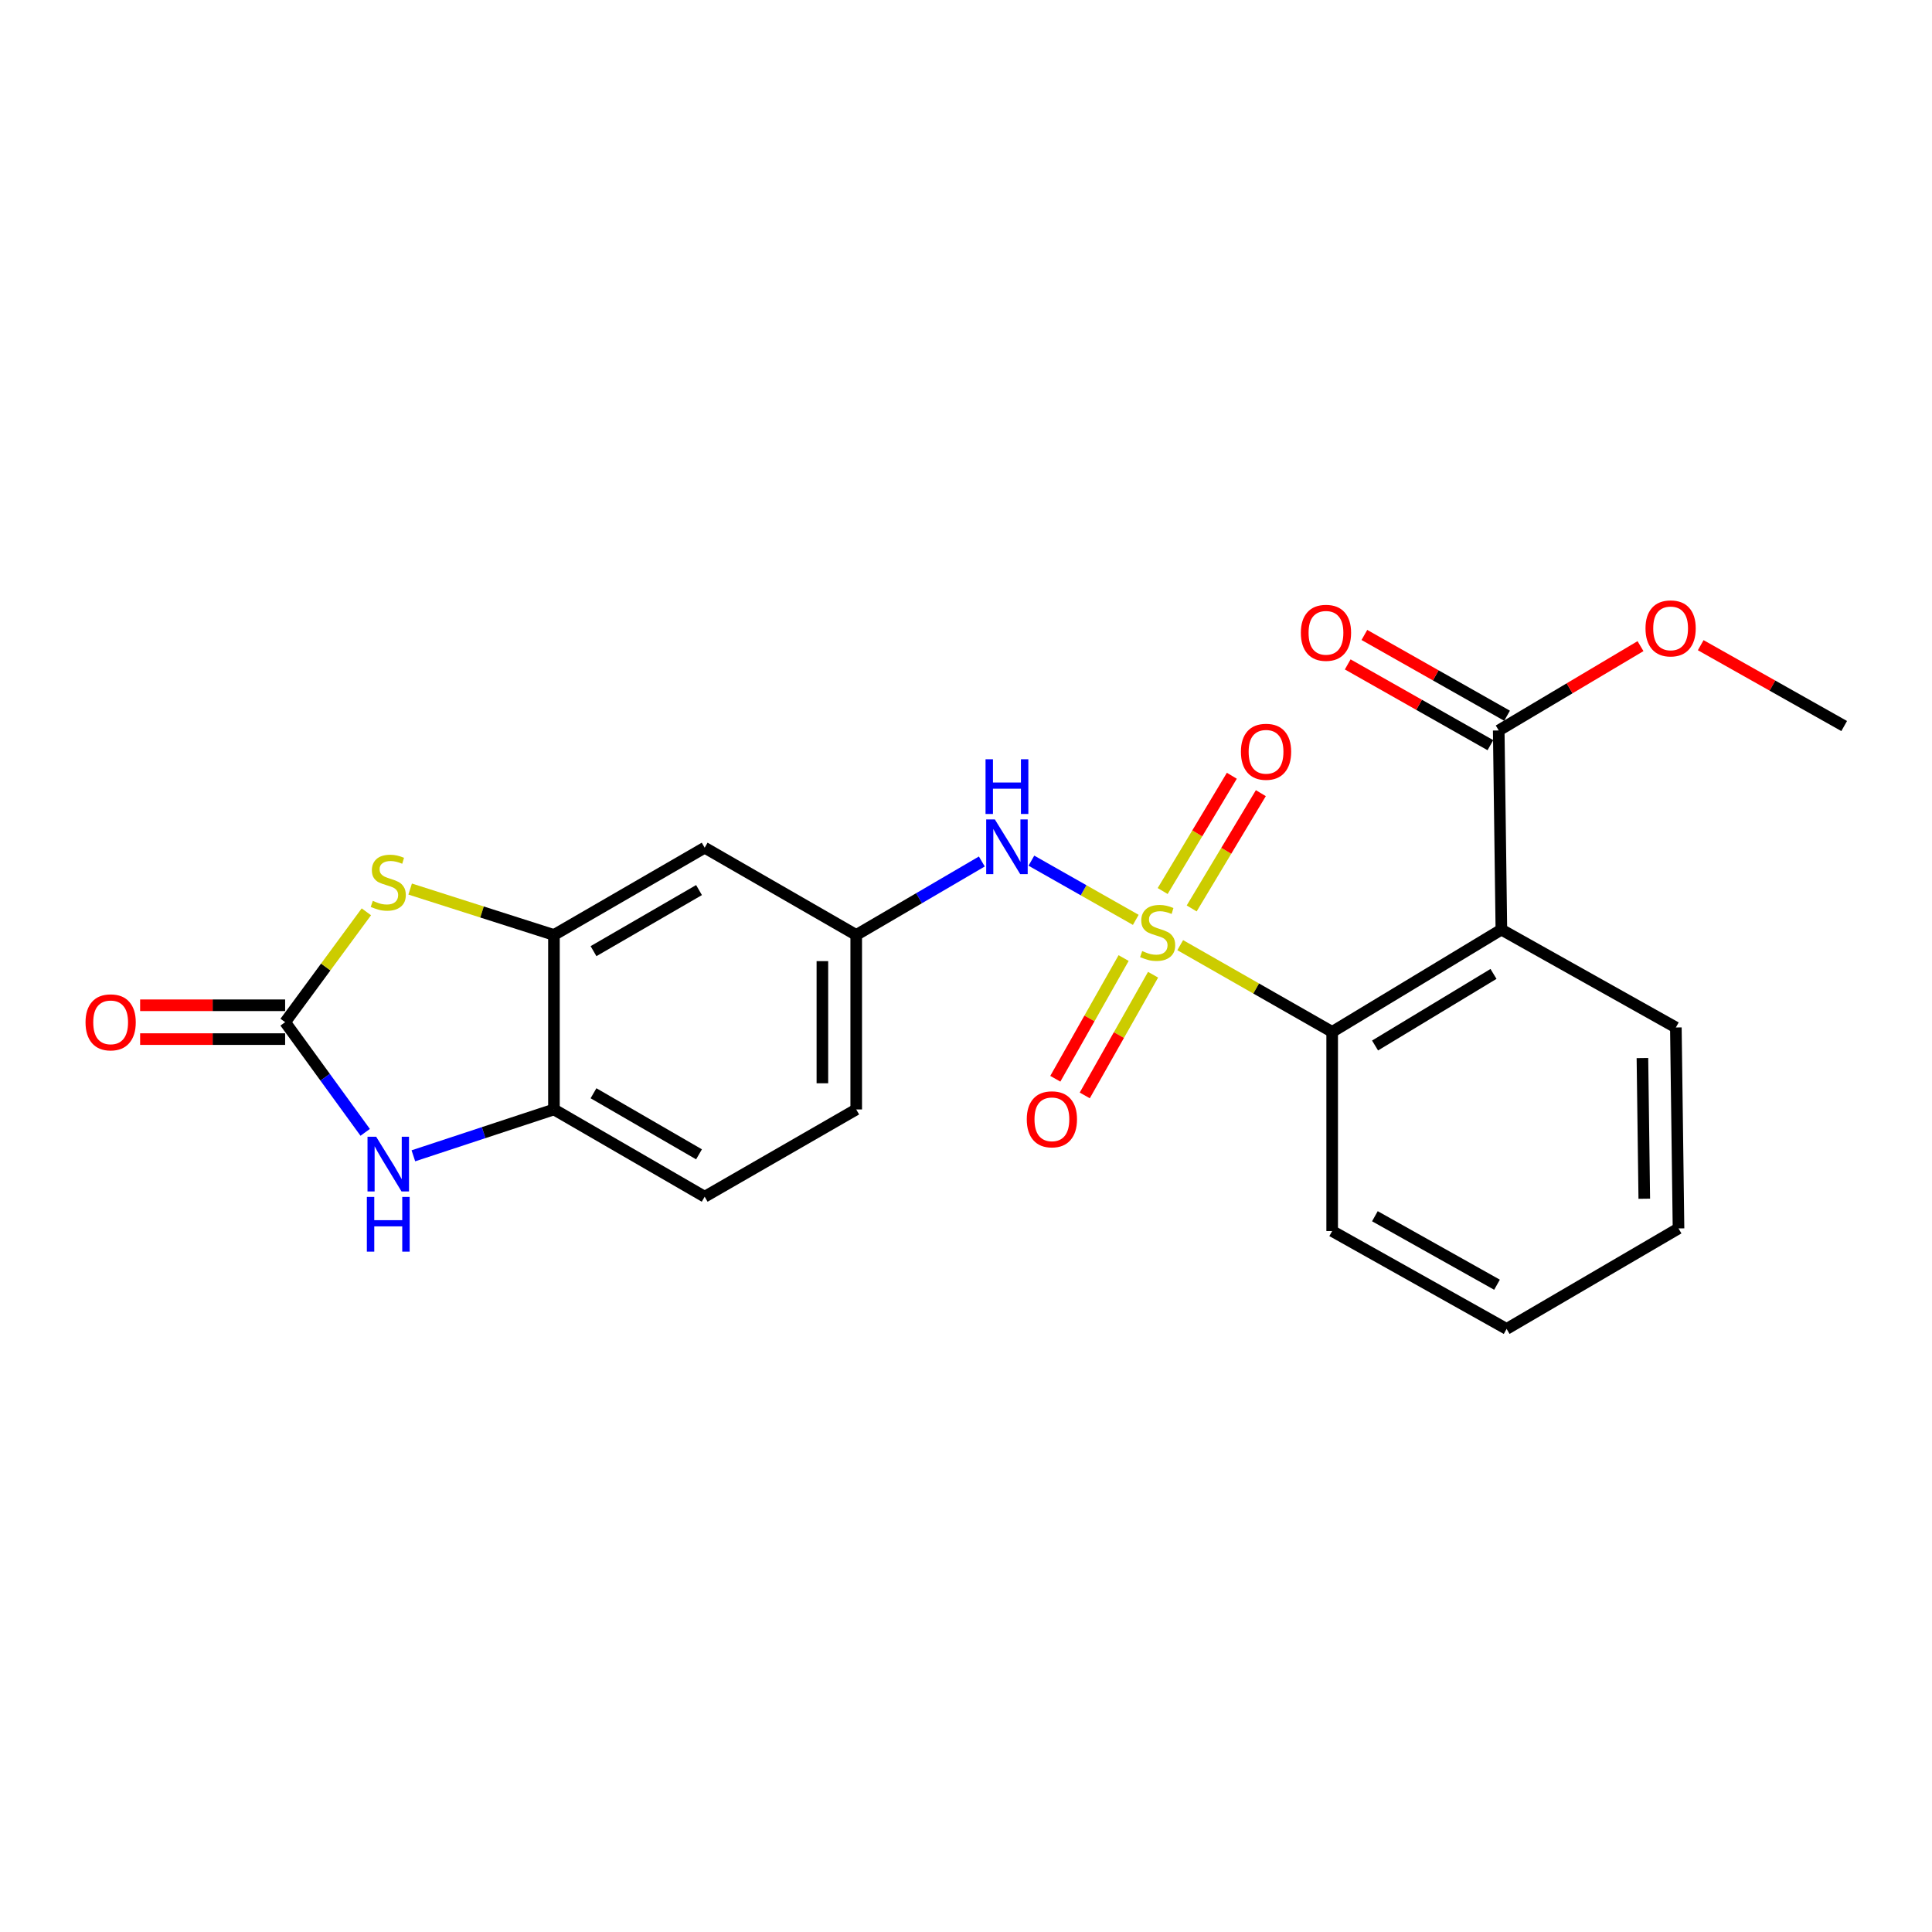 <?xml version='1.0' encoding='iso-8859-1'?>
<svg version='1.1' baseProfile='full'
              xmlns='http://www.w3.org/2000/svg'
                      xmlns:rdkit='http://www.rdkit.org/xml'
                      xmlns:xlink='http://www.w3.org/1999/xlink'
                  xml:space='preserve'
width='1000px' height='1000px' viewBox='0 0 1000 1000'>
<!-- END OF HEADER -->
<rect style='opacity:1.0;fill:#FFFFFF;stroke:none' width='1000' height='1000' x='0' y='0'> </rect>
<path class='bond-2' d='M 610.879,489.21 L 650.205,511.656' style='fill:none;fill-rule:evenodd;stroke:#CCCC00;stroke-width:6px;stroke-linecap:butt;stroke-linejoin:miter;stroke-opacity:1' />
<path class='bond-2' d='M 650.205,511.656 L 689.531,534.102' style='fill:none;fill-rule:evenodd;stroke:#000000;stroke-width:6px;stroke-linecap:butt;stroke-linejoin:miter;stroke-opacity:1' />
<path class='bond-6' d='M 587.877,476.122 L 560.864,460.801' style='fill:none;fill-rule:evenodd;stroke:#CCCC00;stroke-width:6px;stroke-linecap:butt;stroke-linejoin:miter;stroke-opacity:1' />
<path class='bond-6' d='M 560.864,460.801 L 533.85,445.48' style='fill:none;fill-rule:evenodd;stroke:#0000FF;stroke-width:6px;stroke-linecap:butt;stroke-linejoin:miter;stroke-opacity:1' />
<path class='bond-9' d='M 581.584,495.889 L 563.905,527.126' style='fill:none;fill-rule:evenodd;stroke:#CCCC00;stroke-width:6px;stroke-linecap:butt;stroke-linejoin:miter;stroke-opacity:1' />
<path class='bond-9' d='M 563.905,527.126 L 546.227,558.364' style='fill:none;fill-rule:evenodd;stroke:#FF0000;stroke-width:6px;stroke-linecap:butt;stroke-linejoin:miter;stroke-opacity:1' />
<path class='bond-9' d='M 596.826,504.515 L 579.147,535.753' style='fill:none;fill-rule:evenodd;stroke:#CCCC00;stroke-width:6px;stroke-linecap:butt;stroke-linejoin:miter;stroke-opacity:1' />
<path class='bond-9' d='M 579.147,535.753 L 561.469,566.99' style='fill:none;fill-rule:evenodd;stroke:#FF0000;stroke-width:6px;stroke-linecap:butt;stroke-linejoin:miter;stroke-opacity:1' />
<path class='bond-10' d='M 616.815,470.202 L 634.714,440.371' style='fill:none;fill-rule:evenodd;stroke:#CCCC00;stroke-width:6px;stroke-linecap:butt;stroke-linejoin:miter;stroke-opacity:1' />
<path class='bond-10' d='M 634.714,440.371 L 652.613,410.539' style='fill:none;fill-rule:evenodd;stroke:#FF0000;stroke-width:6px;stroke-linecap:butt;stroke-linejoin:miter;stroke-opacity:1' />
<path class='bond-10' d='M 601.797,461.192 L 619.696,431.36' style='fill:none;fill-rule:evenodd;stroke:#CCCC00;stroke-width:6px;stroke-linecap:butt;stroke-linejoin:miter;stroke-opacity:1' />
<path class='bond-10' d='M 619.696,431.36 L 637.595,401.528' style='fill:none;fill-rule:evenodd;stroke:#FF0000;stroke-width:6px;stroke-linecap:butt;stroke-linejoin:miter;stroke-opacity:1' />
<path class='bond-0' d='M 147.584,529.081 L 168.608,500.516' style='fill:none;fill-rule:evenodd;stroke:#000000;stroke-width:6px;stroke-linecap:butt;stroke-linejoin:miter;stroke-opacity:1' />
<path class='bond-0' d='M 168.608,500.516 L 189.631,471.951' style='fill:none;fill-rule:evenodd;stroke:#CCCC00;stroke-width:6px;stroke-linecap:butt;stroke-linejoin:miter;stroke-opacity:1' />
<path class='bond-13' d='M 147.584,520.325 L 110.056,520.325' style='fill:none;fill-rule:evenodd;stroke:#000000;stroke-width:6px;stroke-linecap:butt;stroke-linejoin:miter;stroke-opacity:1' />
<path class='bond-13' d='M 110.056,520.325 L 72.529,520.325' style='fill:none;fill-rule:evenodd;stroke:#FF0000;stroke-width:6px;stroke-linecap:butt;stroke-linejoin:miter;stroke-opacity:1' />
<path class='bond-13' d='M 147.584,537.838 L 110.056,537.838' style='fill:none;fill-rule:evenodd;stroke:#000000;stroke-width:6px;stroke-linecap:butt;stroke-linejoin:miter;stroke-opacity:1' />
<path class='bond-13' d='M 110.056,537.838 L 72.529,537.838' style='fill:none;fill-rule:evenodd;stroke:#FF0000;stroke-width:6px;stroke-linecap:butt;stroke-linejoin:miter;stroke-opacity:1' />
<path class='bond-25' d='M 147.584,529.081 L 168.303,557.592' style='fill:none;fill-rule:evenodd;stroke:#000000;stroke-width:6px;stroke-linecap:butt;stroke-linejoin:miter;stroke-opacity:1' />
<path class='bond-25' d='M 168.303,557.592 L 189.022,586.103' style='fill:none;fill-rule:evenodd;stroke:#0000FF;stroke-width:6px;stroke-linecap:butt;stroke-linejoin:miter;stroke-opacity:1' />
<path class='bond-1' d='M 777.11,481.171 L 689.531,534.102' style='fill:none;fill-rule:evenodd;stroke:#000000;stroke-width:6px;stroke-linecap:butt;stroke-linejoin:miter;stroke-opacity:1' />
<path class='bond-1' d='M 773.033,504.1 L 711.727,541.151' style='fill:none;fill-rule:evenodd;stroke:#000000;stroke-width:6px;stroke-linecap:butt;stroke-linejoin:miter;stroke-opacity:1' />
<path class='bond-7' d='M 777.11,481.171 L 775.739,378.083' style='fill:none;fill-rule:evenodd;stroke:#000000;stroke-width:6px;stroke-linecap:butt;stroke-linejoin:miter;stroke-opacity:1' />
<path class='bond-18' d='M 777.11,481.171 L 867.424,531.816' style='fill:none;fill-rule:evenodd;stroke:#000000;stroke-width:6px;stroke-linecap:butt;stroke-linejoin:miter;stroke-opacity:1' />
<path class='bond-19' d='M 689.531,534.102 L 689.531,637.191' style='fill:none;fill-rule:evenodd;stroke:#000000;stroke-width:6px;stroke-linecap:butt;stroke-linejoin:miter;stroke-opacity:1' />
<path class='bond-3' d='M 212.293,460.172 L 249.507,472.053' style='fill:none;fill-rule:evenodd;stroke:#CCCC00;stroke-width:6px;stroke-linecap:butt;stroke-linejoin:miter;stroke-opacity:1' />
<path class='bond-3' d='M 249.507,472.053 L 286.722,483.935' style='fill:none;fill-rule:evenodd;stroke:#000000;stroke-width:6px;stroke-linecap:butt;stroke-linejoin:miter;stroke-opacity:1' />
<path class='bond-4' d='M 213.96,598.246 L 250.341,586.247' style='fill:none;fill-rule:evenodd;stroke:#0000FF;stroke-width:6px;stroke-linecap:butt;stroke-linejoin:miter;stroke-opacity:1' />
<path class='bond-4' d='M 250.341,586.247 L 286.722,574.248' style='fill:none;fill-rule:evenodd;stroke:#000000;stroke-width:6px;stroke-linecap:butt;stroke-linejoin:miter;stroke-opacity:1' />
<path class='bond-5' d='M 286.722,483.935 L 364.737,438.768' style='fill:none;fill-rule:evenodd;stroke:#000000;stroke-width:6px;stroke-linecap:butt;stroke-linejoin:miter;stroke-opacity:1' />
<path class='bond-5' d='M 307.199,492.317 L 361.809,460.7' style='fill:none;fill-rule:evenodd;stroke:#000000;stroke-width:6px;stroke-linecap:butt;stroke-linejoin:miter;stroke-opacity:1' />
<path class='bond-24' d='M 286.722,483.935 L 286.722,574.248' style='fill:none;fill-rule:evenodd;stroke:#000000;stroke-width:6px;stroke-linecap:butt;stroke-linejoin:miter;stroke-opacity:1' />
<path class='bond-12' d='M 508.194,445.905 L 475.687,464.92' style='fill:none;fill-rule:evenodd;stroke:#0000FF;stroke-width:6px;stroke-linecap:butt;stroke-linejoin:miter;stroke-opacity:1' />
<path class='bond-12' d='M 475.687,464.92 L 443.179,483.935' style='fill:none;fill-rule:evenodd;stroke:#000000;stroke-width:6px;stroke-linecap:butt;stroke-linejoin:miter;stroke-opacity:1' />
<path class='bond-14' d='M 780.053,370.462 L 743.128,349.557' style='fill:none;fill-rule:evenodd;stroke:#000000;stroke-width:6px;stroke-linecap:butt;stroke-linejoin:miter;stroke-opacity:1' />
<path class='bond-14' d='M 743.128,349.557 L 706.204,328.652' style='fill:none;fill-rule:evenodd;stroke:#FF0000;stroke-width:6px;stroke-linecap:butt;stroke-linejoin:miter;stroke-opacity:1' />
<path class='bond-14' d='M 771.424,385.703 L 734.5,364.798' style='fill:none;fill-rule:evenodd;stroke:#000000;stroke-width:6px;stroke-linecap:butt;stroke-linejoin:miter;stroke-opacity:1' />
<path class='bond-14' d='M 734.5,364.798 L 697.575,343.893' style='fill:none;fill-rule:evenodd;stroke:#FF0000;stroke-width:6px;stroke-linecap:butt;stroke-linejoin:miter;stroke-opacity:1' />
<path class='bond-17' d='M 775.739,378.083 L 812.43,356.262' style='fill:none;fill-rule:evenodd;stroke:#000000;stroke-width:6px;stroke-linecap:butt;stroke-linejoin:miter;stroke-opacity:1' />
<path class='bond-17' d='M 812.43,356.262 L 849.121,334.442' style='fill:none;fill-rule:evenodd;stroke:#FF0000;stroke-width:6px;stroke-linecap:butt;stroke-linejoin:miter;stroke-opacity:1' />
<path class='bond-8' d='M 286.722,574.248 L 364.737,619.414' style='fill:none;fill-rule:evenodd;stroke:#000000;stroke-width:6px;stroke-linecap:butt;stroke-linejoin:miter;stroke-opacity:1' />
<path class='bond-8' d='M 307.199,565.866 L 361.809,597.482' style='fill:none;fill-rule:evenodd;stroke:#000000;stroke-width:6px;stroke-linecap:butt;stroke-linejoin:miter;stroke-opacity:1' />
<path class='bond-11' d='M 364.737,438.768 L 443.179,483.935' style='fill:none;fill-rule:evenodd;stroke:#000000;stroke-width:6px;stroke-linecap:butt;stroke-linejoin:miter;stroke-opacity:1' />
<path class='bond-16' d='M 443.179,483.935 L 443.179,574.248' style='fill:none;fill-rule:evenodd;stroke:#000000;stroke-width:6px;stroke-linecap:butt;stroke-linejoin:miter;stroke-opacity:1' />
<path class='bond-16' d='M 425.665,497.482 L 425.665,560.701' style='fill:none;fill-rule:evenodd;stroke:#000000;stroke-width:6px;stroke-linecap:butt;stroke-linejoin:miter;stroke-opacity:1' />
<path class='bond-15' d='M 364.737,619.414 L 443.179,574.248' style='fill:none;fill-rule:evenodd;stroke:#000000;stroke-width:6px;stroke-linecap:butt;stroke-linejoin:miter;stroke-opacity:1' />
<path class='bond-20' d='M 880.287,333.95 L 917.416,354.873' style='fill:none;fill-rule:evenodd;stroke:#FF0000;stroke-width:6px;stroke-linecap:butt;stroke-linejoin:miter;stroke-opacity:1' />
<path class='bond-20' d='M 917.416,354.873 L 954.545,375.796' style='fill:none;fill-rule:evenodd;stroke:#000000;stroke-width:6px;stroke-linecap:butt;stroke-linejoin:miter;stroke-opacity:1' />
<path class='bond-23' d='M 867.424,531.816 L 868.796,635.829' style='fill:none;fill-rule:evenodd;stroke:#000000;stroke-width:6px;stroke-linecap:butt;stroke-linejoin:miter;stroke-opacity:1' />
<path class='bond-23' d='M 850.117,547.648 L 851.077,620.458' style='fill:none;fill-rule:evenodd;stroke:#000000;stroke-width:6px;stroke-linecap:butt;stroke-linejoin:miter;stroke-opacity:1' />
<path class='bond-22' d='M 689.531,637.191 L 779.825,687.845' style='fill:none;fill-rule:evenodd;stroke:#000000;stroke-width:6px;stroke-linecap:butt;stroke-linejoin:miter;stroke-opacity:1' />
<path class='bond-22' d='M 711.644,629.514 L 774.85,664.972' style='fill:none;fill-rule:evenodd;stroke:#000000;stroke-width:6px;stroke-linecap:butt;stroke-linejoin:miter;stroke-opacity:1' />
<path class='bond-21' d='M 868.796,635.829 L 779.825,687.845' style='fill:none;fill-rule:evenodd;stroke:#000000;stroke-width:6px;stroke-linecap:butt;stroke-linejoin:miter;stroke-opacity:1' />
<path  class='atom-0' d='M 591.199 492.263
Q 591.519 492.383, 592.839 492.943
Q 594.159 493.503, 595.599 493.863
Q 597.079 494.183, 598.519 494.183
Q 601.199 494.183, 602.759 492.903
Q 604.319 491.583, 604.319 489.303
Q 604.319 487.743, 603.519 486.783
Q 602.759 485.823, 601.559 485.303
Q 600.359 484.783, 598.359 484.183
Q 595.839 483.423, 594.319 482.703
Q 592.839 481.983, 591.759 480.463
Q 590.719 478.943, 590.719 476.383
Q 590.719 472.823, 593.119 470.623
Q 595.559 468.423, 600.359 468.423
Q 603.639 468.423, 607.359 469.983
L 606.439 473.063
Q 603.039 471.663, 600.479 471.663
Q 597.719 471.663, 596.199 472.823
Q 594.679 473.943, 594.719 475.903
Q 594.719 477.423, 595.479 478.343
Q 596.279 479.263, 597.399 479.783
Q 598.559 480.303, 600.479 480.903
Q 603.039 481.703, 604.559 482.503
Q 606.079 483.303, 607.159 484.943
Q 608.279 486.543, 608.279 489.303
Q 608.279 493.223, 605.639 495.343
Q 603.039 497.423, 598.679 497.423
Q 596.159 497.423, 594.239 496.863
Q 592.359 496.343, 590.119 495.423
L 591.199 492.263
' fill='#CCCC00'/>
<path  class='atom-4' d='M 192.962 466.275
Q 193.282 466.395, 194.602 466.955
Q 195.922 467.515, 197.362 467.875
Q 198.842 468.195, 200.282 468.195
Q 202.962 468.195, 204.522 466.915
Q 206.082 465.595, 206.082 463.315
Q 206.082 461.755, 205.282 460.795
Q 204.522 459.835, 203.322 459.315
Q 202.122 458.795, 200.122 458.195
Q 197.602 457.435, 196.082 456.715
Q 194.602 455.995, 193.522 454.475
Q 192.482 452.955, 192.482 450.395
Q 192.482 446.835, 194.882 444.635
Q 197.322 442.435, 202.122 442.435
Q 205.402 442.435, 209.122 443.995
L 208.202 447.075
Q 204.802 445.675, 202.242 445.675
Q 199.482 445.675, 197.962 446.835
Q 196.442 447.955, 196.482 449.915
Q 196.482 451.435, 197.242 452.355
Q 198.042 453.275, 199.162 453.795
Q 200.322 454.315, 202.242 454.915
Q 204.802 455.715, 206.322 456.515
Q 207.842 457.315, 208.922 458.955
Q 210.042 460.555, 210.042 463.315
Q 210.042 467.235, 207.402 469.355
Q 204.802 471.435, 200.442 471.435
Q 197.922 471.435, 196.002 470.875
Q 194.122 470.355, 191.882 469.435
L 192.962 466.275
' fill='#CCCC00'/>
<path  class='atom-5' d='M 194.702 588.373
L 203.982 603.373
Q 204.902 604.853, 206.382 607.533
Q 207.862 610.213, 207.942 610.373
L 207.942 588.373
L 211.702 588.373
L 211.702 616.693
L 207.822 616.693
L 197.862 600.293
Q 196.702 598.373, 195.462 596.173
Q 194.262 593.973, 193.902 593.293
L 193.902 616.693
L 190.222 616.693
L 190.222 588.373
L 194.702 588.373
' fill='#0000FF'/>
<path  class='atom-5' d='M 189.882 619.525
L 193.722 619.525
L 193.722 631.565
L 208.202 631.565
L 208.202 619.525
L 212.042 619.525
L 212.042 647.845
L 208.202 647.845
L 208.202 634.765
L 193.722 634.765
L 193.722 647.845
L 189.882 647.845
L 189.882 619.525
' fill='#0000FF'/>
<path  class='atom-7' d='M 514.934 424.141
L 524.214 439.141
Q 525.134 440.621, 526.614 443.301
Q 528.094 445.981, 528.174 446.141
L 528.174 424.141
L 531.934 424.141
L 531.934 452.461
L 528.054 452.461
L 518.094 436.061
Q 516.934 434.141, 515.694 431.941
Q 514.494 429.741, 514.134 429.061
L 514.134 452.461
L 510.454 452.461
L 510.454 424.141
L 514.934 424.141
' fill='#0000FF'/>
<path  class='atom-7' d='M 510.114 392.989
L 513.954 392.989
L 513.954 405.029
L 528.434 405.029
L 528.434 392.989
L 532.274 392.989
L 532.274 421.309
L 528.434 421.309
L 528.434 408.229
L 513.954 408.229
L 513.954 421.309
L 510.114 421.309
L 510.114 392.989
' fill='#0000FF'/>
<path  class='atom-10' d='M 531.458 579.348
Q 531.458 572.548, 534.818 568.748
Q 538.178 564.948, 544.458 564.948
Q 550.738 564.948, 554.098 568.748
Q 557.458 572.548, 557.458 579.348
Q 557.458 586.228, 554.058 590.148
Q 550.658 594.028, 544.458 594.028
Q 538.218 594.028, 534.818 590.148
Q 531.458 586.268, 531.458 579.348
M 544.458 590.828
Q 548.778 590.828, 551.098 587.948
Q 553.458 585.028, 553.458 579.348
Q 553.458 573.788, 551.098 570.988
Q 548.778 568.148, 544.458 568.148
Q 540.138 568.148, 537.778 570.948
Q 535.458 573.748, 535.458 579.348
Q 535.458 585.068, 537.778 587.948
Q 540.138 590.828, 544.458 590.828
' fill='#FF0000'/>
<path  class='atom-11' d='M 642.301 389.119
Q 642.301 382.319, 645.661 378.519
Q 649.021 374.719, 655.301 374.719
Q 661.581 374.719, 664.941 378.519
Q 668.301 382.319, 668.301 389.119
Q 668.301 395.999, 664.901 399.919
Q 661.501 403.799, 655.301 403.799
Q 649.061 403.799, 645.661 399.919
Q 642.301 396.039, 642.301 389.119
M 655.301 400.599
Q 659.621 400.599, 661.941 397.719
Q 664.301 394.799, 664.301 389.119
Q 664.301 383.559, 661.941 380.759
Q 659.621 377.919, 655.301 377.919
Q 650.981 377.919, 648.621 380.719
Q 646.301 383.519, 646.301 389.119
Q 646.301 394.839, 648.621 397.719
Q 650.981 400.599, 655.301 400.599
' fill='#FF0000'/>
<path  class='atom-14' d='M 44.271 529.161
Q 44.271 522.361, 47.631 518.561
Q 50.991 514.761, 57.271 514.761
Q 63.551 514.761, 66.911 518.561
Q 70.271 522.361, 70.271 529.161
Q 70.271 536.041, 66.871 539.961
Q 63.471 543.841, 57.271 543.841
Q 51.031 543.841, 47.631 539.961
Q 44.271 536.081, 44.271 529.161
M 57.271 540.641
Q 61.591 540.641, 63.911 537.761
Q 66.271 534.841, 66.271 529.161
Q 66.271 523.601, 63.911 520.801
Q 61.591 517.961, 57.271 517.961
Q 52.951 517.961, 50.591 520.761
Q 48.271 523.561, 48.271 529.161
Q 48.271 534.881, 50.591 537.761
Q 52.951 540.641, 57.271 540.641
' fill='#FF0000'/>
<path  class='atom-15' d='M 673.32 327.538
Q 673.32 320.738, 676.68 316.938
Q 680.04 313.138, 686.32 313.138
Q 692.6 313.138, 695.96 316.938
Q 699.32 320.738, 699.32 327.538
Q 699.32 334.418, 695.92 338.338
Q 692.52 342.218, 686.32 342.218
Q 680.08 342.218, 676.68 338.338
Q 673.32 334.458, 673.32 327.538
M 686.32 339.018
Q 690.64 339.018, 692.96 336.138
Q 695.32 333.218, 695.32 327.538
Q 695.32 321.978, 692.96 319.178
Q 690.64 316.338, 686.32 316.338
Q 682 316.338, 679.64 319.138
Q 677.32 321.938, 677.32 327.538
Q 677.32 333.258, 679.64 336.138
Q 682 339.018, 686.32 339.018
' fill='#FF0000'/>
<path  class='atom-18' d='M 851.709 325.251
Q 851.709 318.451, 855.069 314.651
Q 858.429 310.851, 864.709 310.851
Q 870.989 310.851, 874.349 314.651
Q 877.709 318.451, 877.709 325.251
Q 877.709 332.131, 874.309 336.051
Q 870.909 339.931, 864.709 339.931
Q 858.469 339.931, 855.069 336.051
Q 851.709 332.171, 851.709 325.251
M 864.709 336.731
Q 869.029 336.731, 871.349 333.851
Q 873.709 330.931, 873.709 325.251
Q 873.709 319.691, 871.349 316.891
Q 869.029 314.051, 864.709 314.051
Q 860.389 314.051, 858.029 316.851
Q 855.709 319.651, 855.709 325.251
Q 855.709 330.971, 858.029 333.851
Q 860.389 336.731, 864.709 336.731
' fill='#FF0000'/>
</svg>

